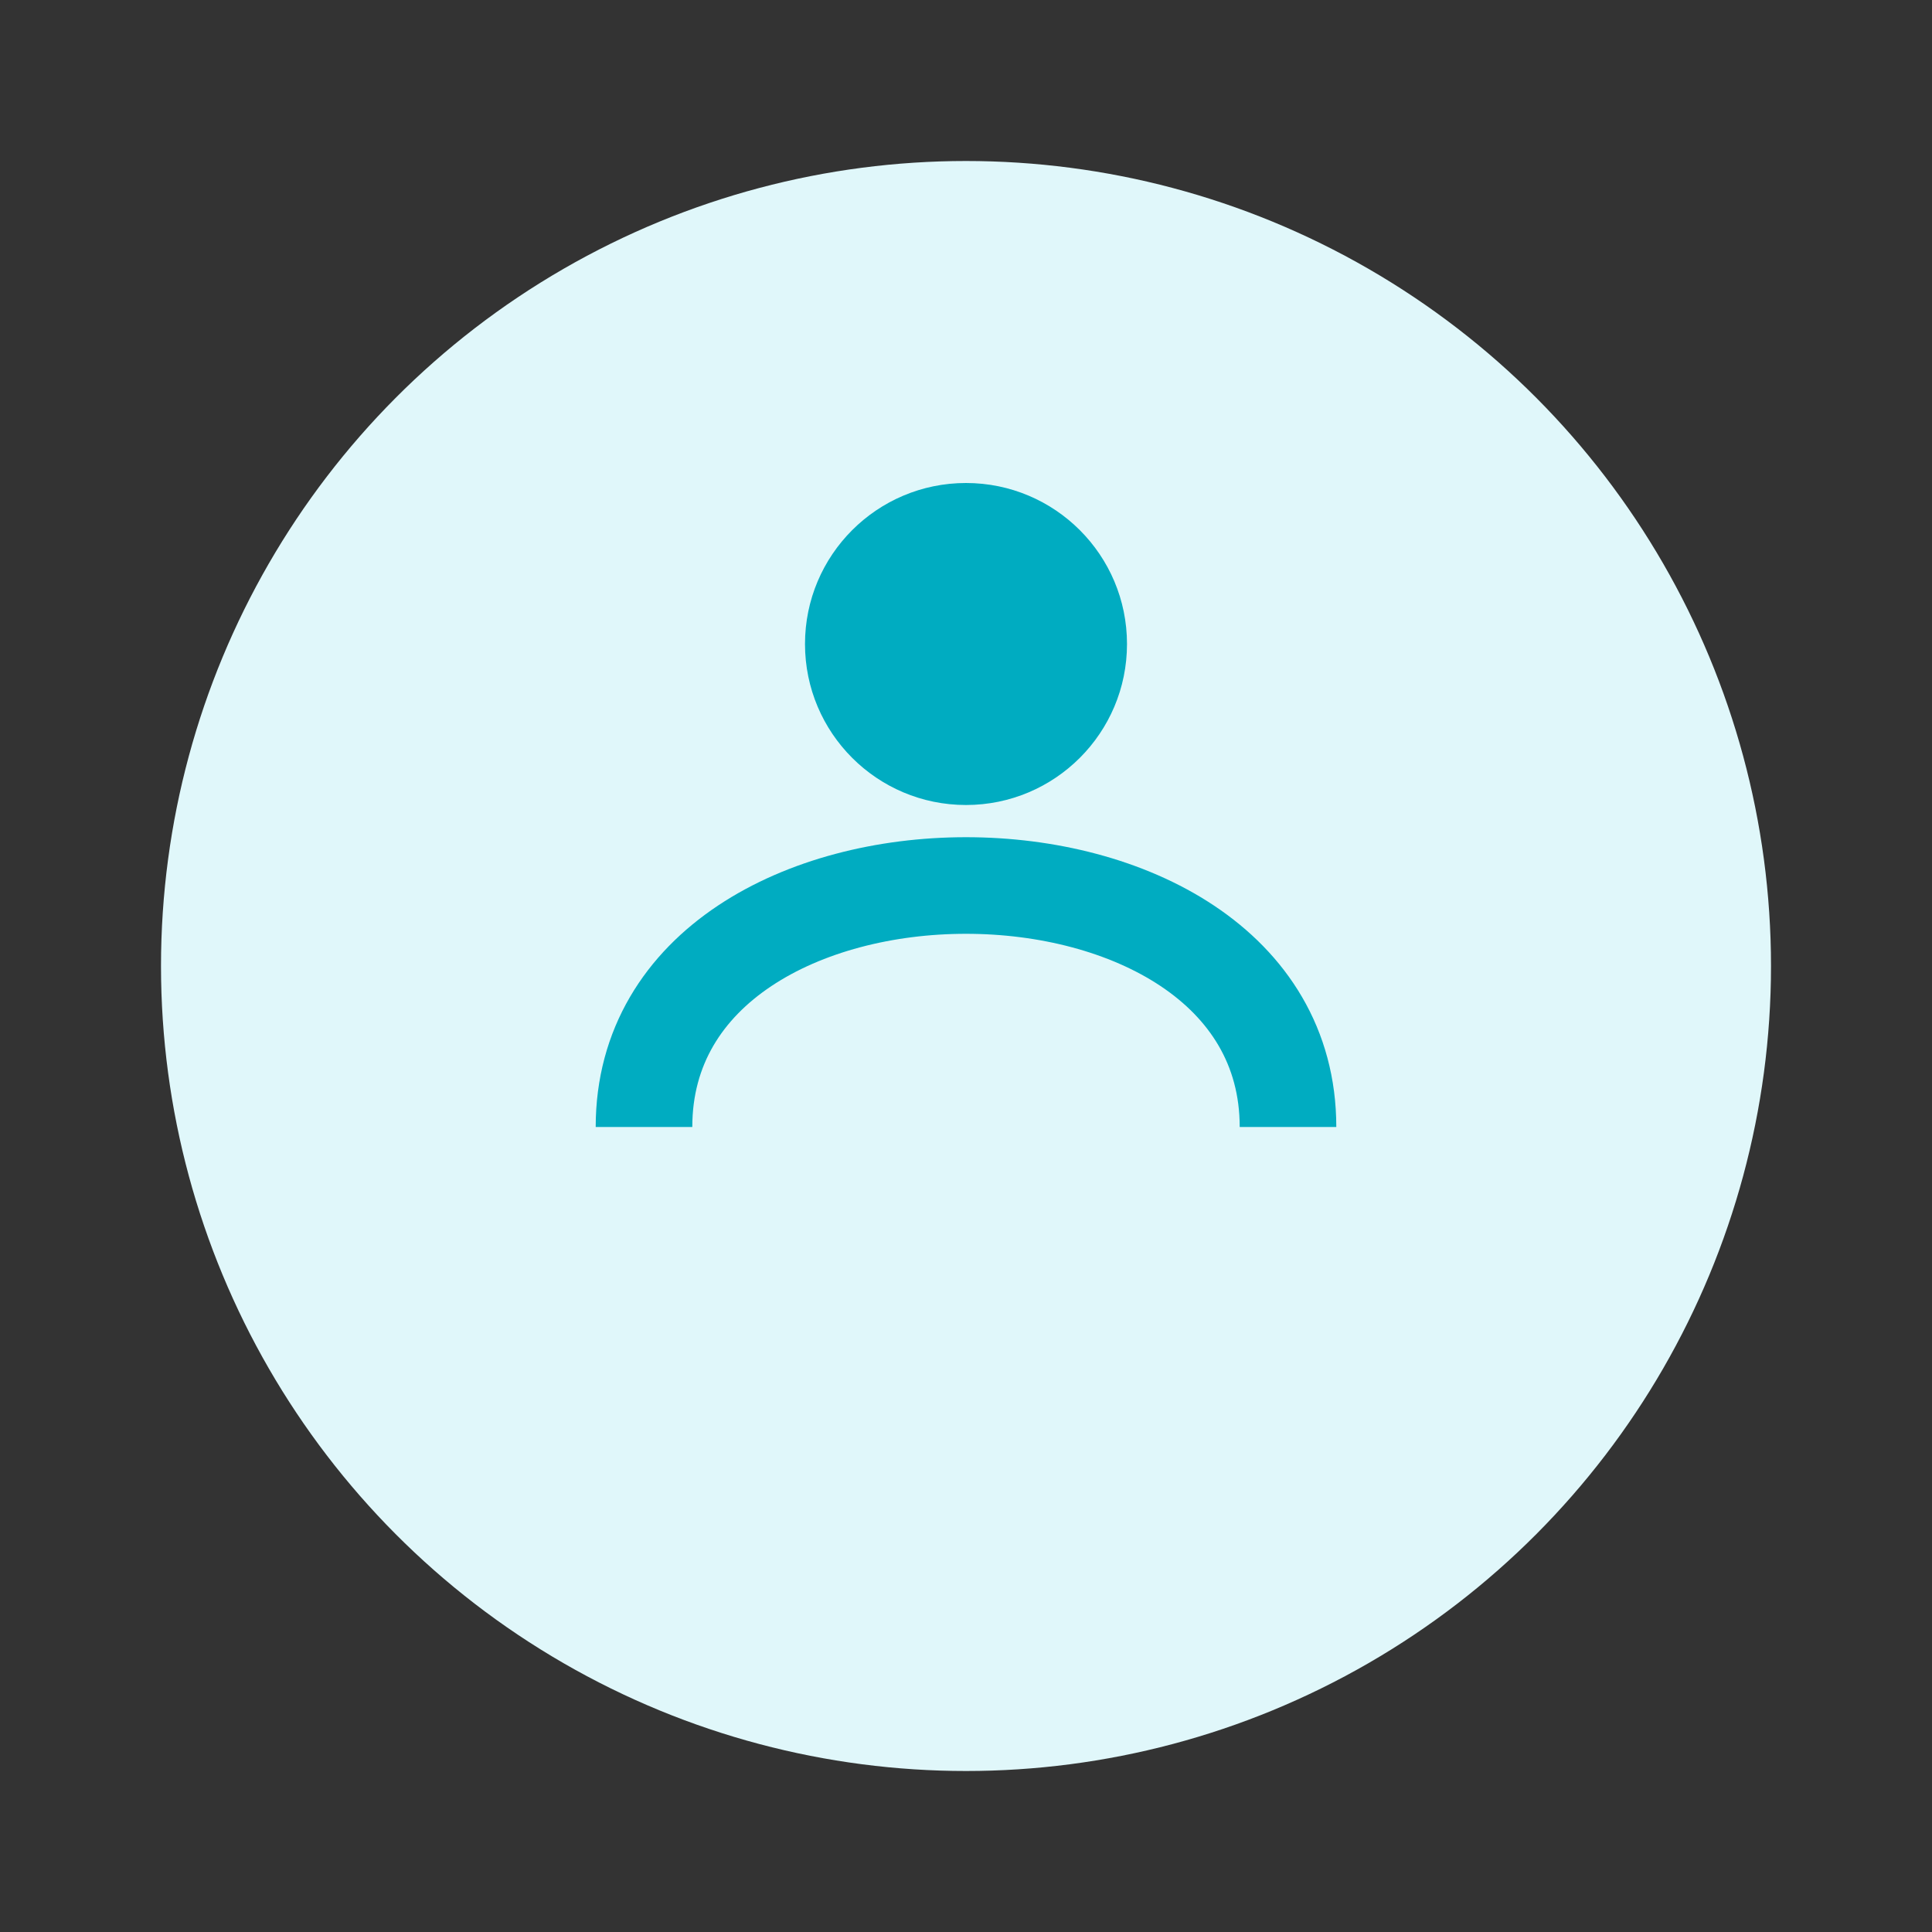 <?xml version="1.0" encoding="UTF-8"?>
<svg width="60" height="60" viewBox="0 0 60 60" xmlns="http://www.w3.org/2000/svg">
  <rect x="0" y="0" width="60" height="60" fill="#333333" stroke="none"/>
  <circle cx="30" cy="30" r="25" fill="#e0f7fa" />
  <path d="M20,35 C20,25 40,25 40,35" stroke="#00acc1" stroke-width="3" fill="none" />
  <circle cx="30" cy="20" r="5" fill="#00acc1" />
</svg>